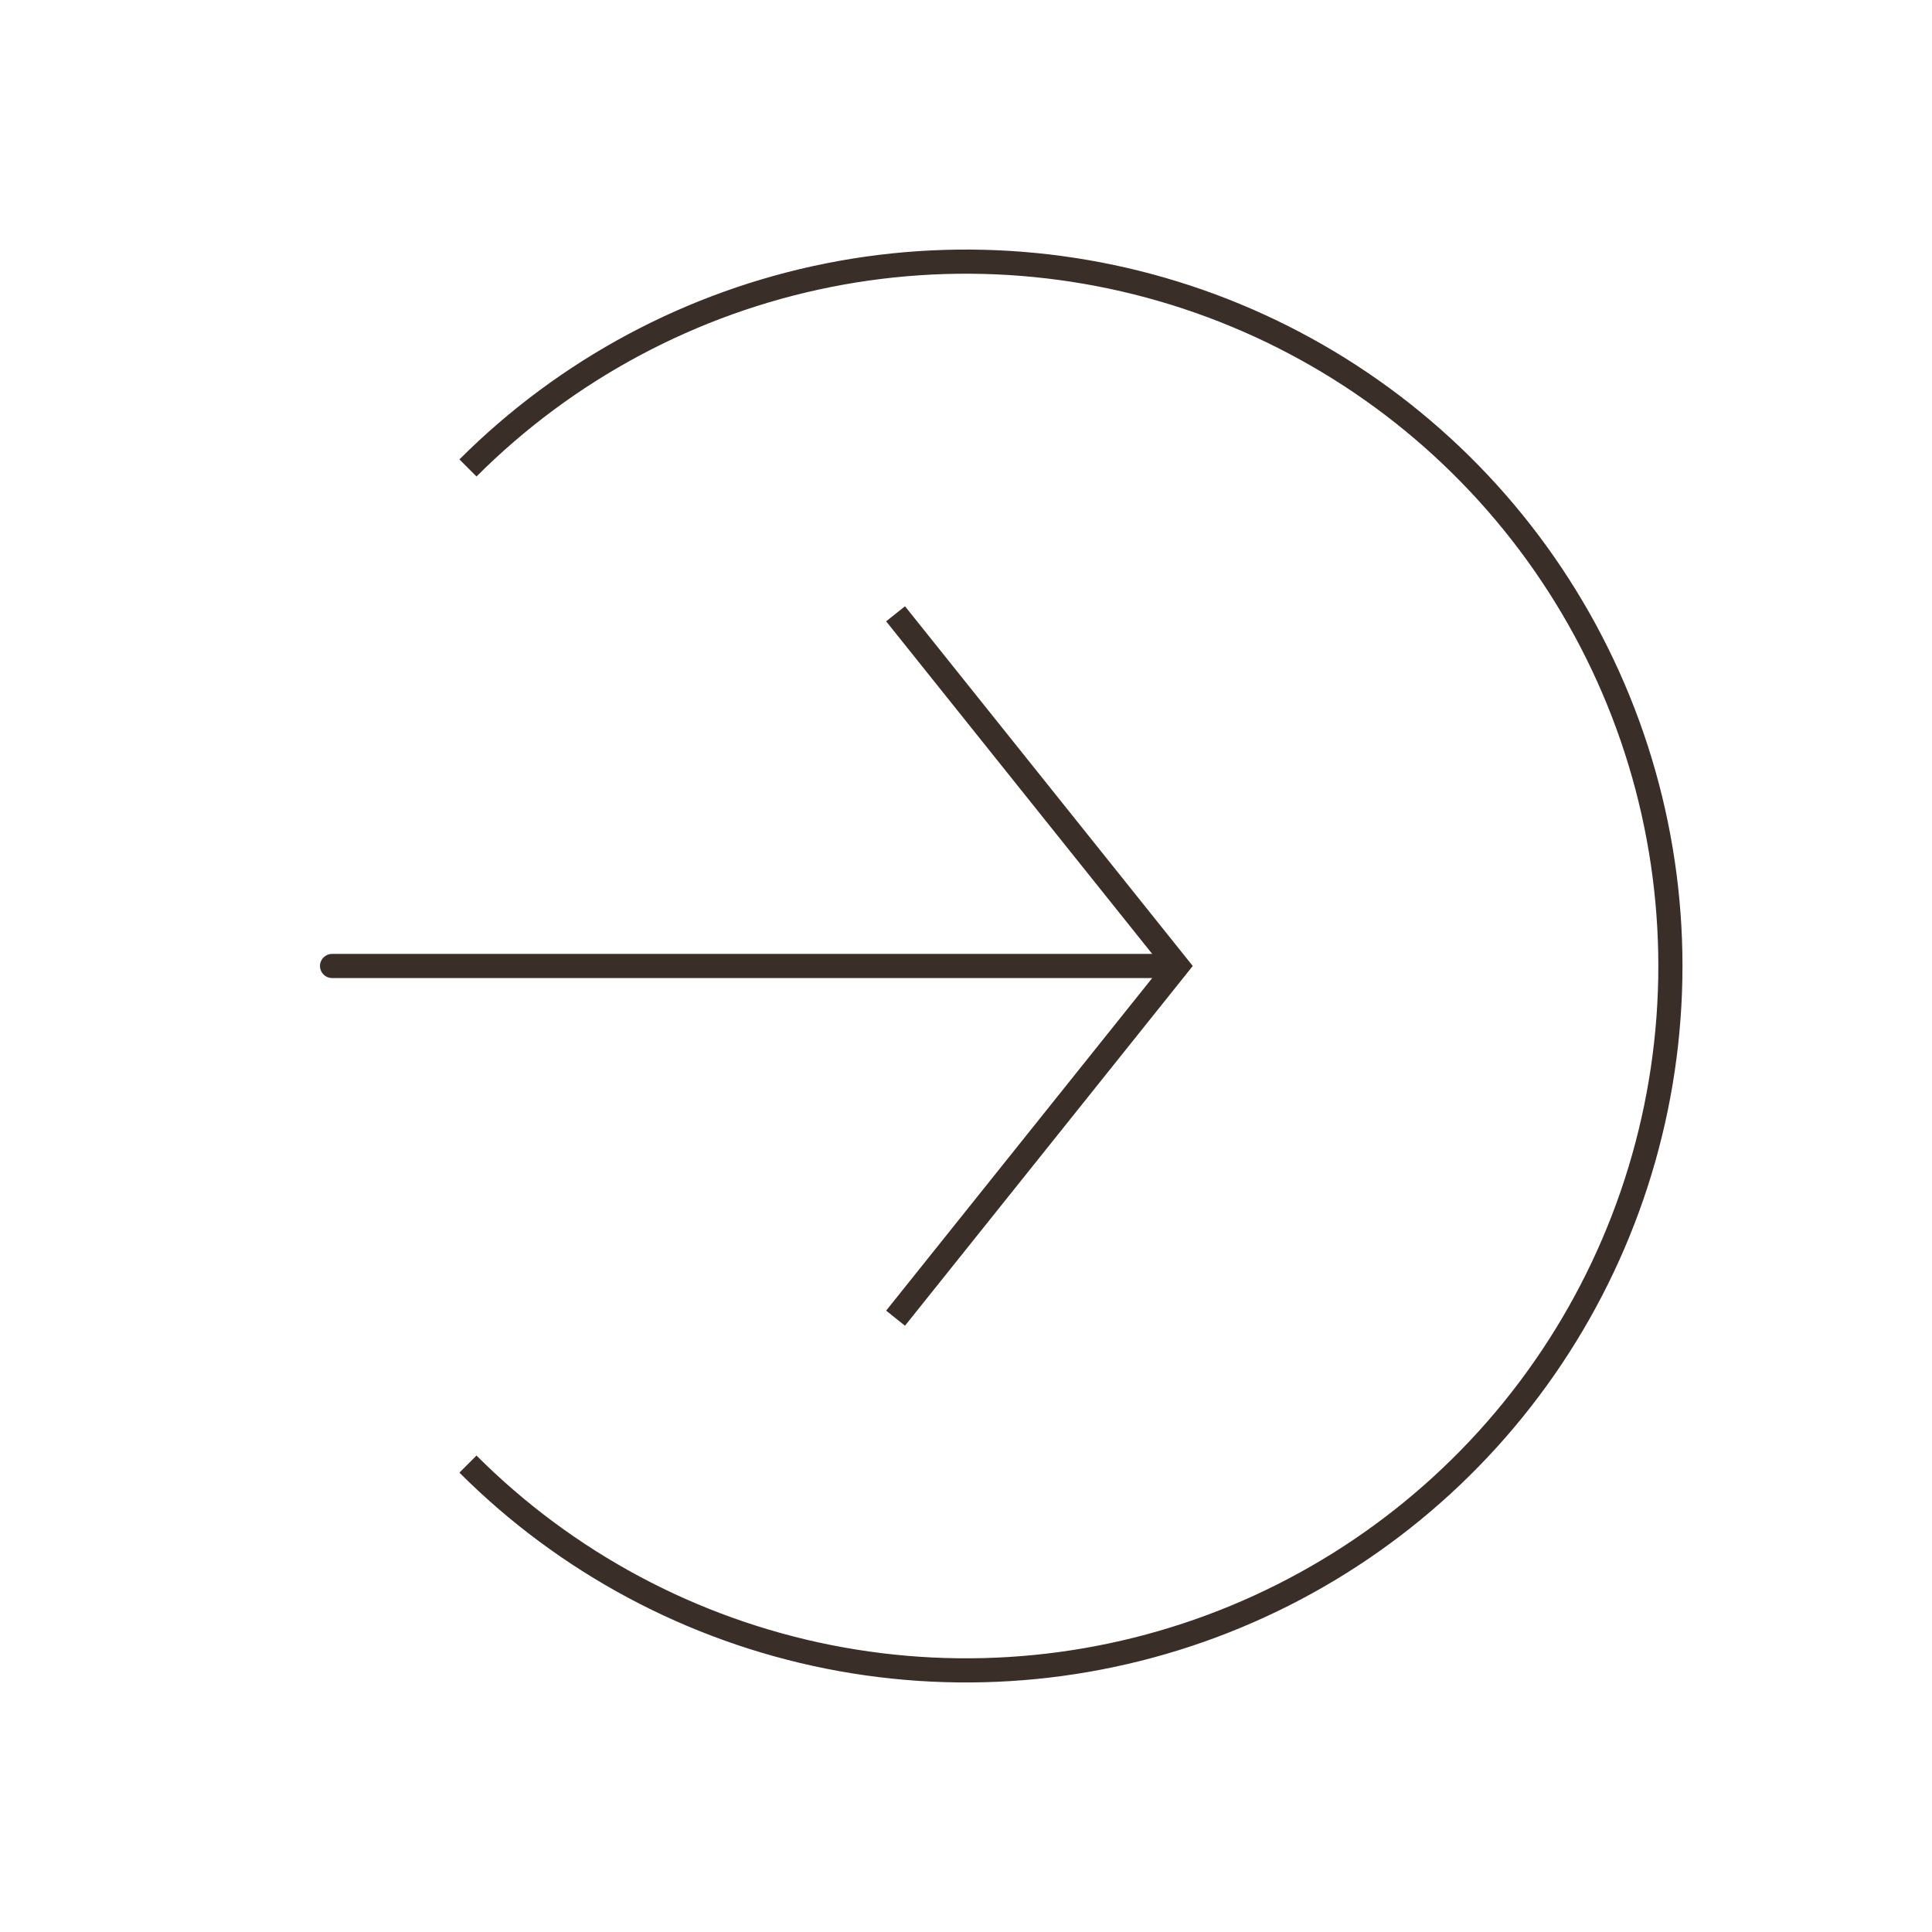 <svg xmlns="http://www.w3.org/2000/svg" fill="none" viewBox="0 0 80 80" height="80" width="80">
<path stroke="#3A2F28" d="M19.377 60.625C23.456 64.704 28.653 67.481 34.311 68.607C39.969 69.732 45.833 69.155 51.163 66.947C56.492 64.74 61.048 61.001 64.252 56.205C67.457 51.408 69.168 45.769 69.168 40.001C69.168 34.232 67.457 28.593 64.252 23.797C61.048 19 56.492 15.262 51.163 13.054C45.833 10.847 39.969 10.269 34.311 11.394C28.653 12.52 23.456 15.298 19.377 19.377"></path>
<path fill="#3A2F28" d="M48.75 39.999L49.14 39.687L49.39 39.999L49.14 40.312L48.75 39.999ZM13.75 40.499C13.474 40.499 13.25 40.276 13.25 39.999C13.25 39.723 13.474 39.499 13.75 39.499V40.499ZM37.083 25.416L37.474 25.104L49.14 39.687L48.75 39.999L48.36 40.312L36.693 25.728L37.083 25.416ZM48.75 39.999L49.14 40.312L37.474 54.895L37.083 54.583L36.693 54.27L48.36 39.687L48.75 39.999ZM48.75 39.999V40.499H13.75V39.999V39.499H48.75V39.999Z"></path>
</svg>
